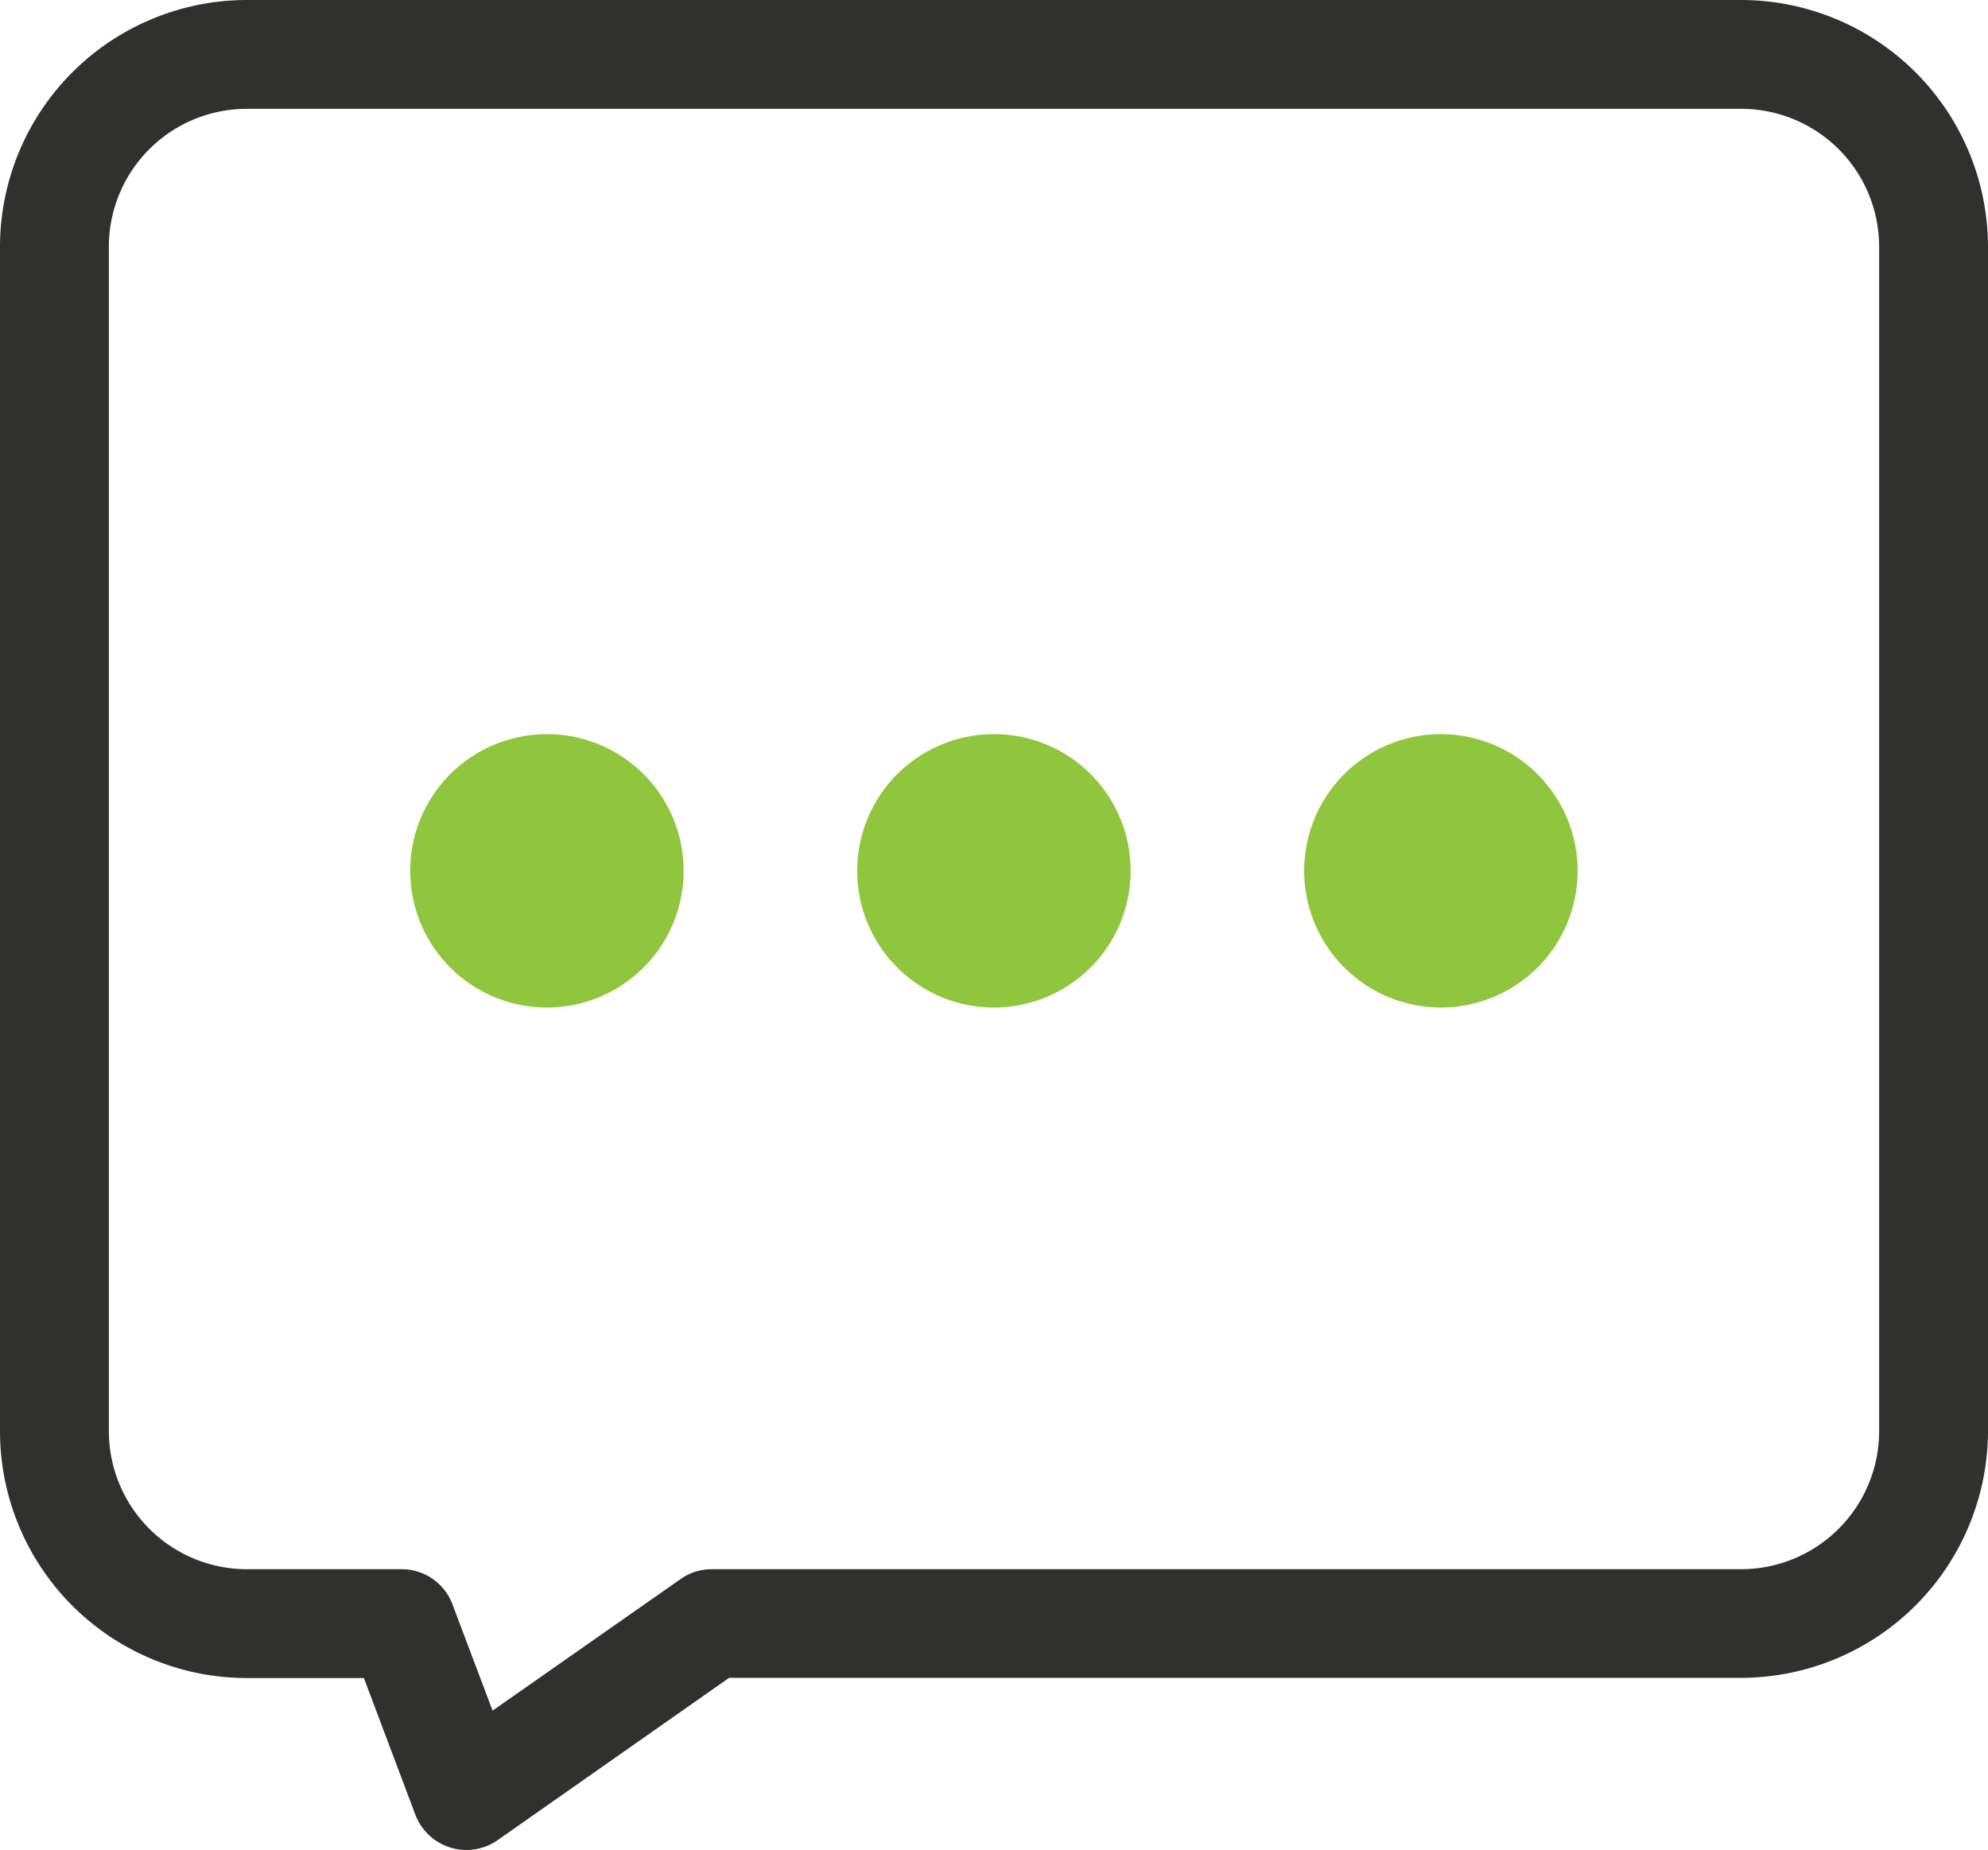 <svg id="Layer_1" data-name="Layer 1" xmlns="http://www.w3.org/2000/svg" viewBox="0 0 113.41 105.56"><path d="M39,49.69a7.8,7.8,0,1,1-7.79-7.8A7.8,7.8,0,0,1,39,49.69Z" transform="translate(0)" style="fill:#8fc63e"/><path d="M64.5,49.69a7.8,7.8,0,1,1-7.8-7.8A7.79,7.79,0,0,1,64.5,49.69Z" transform="translate(0)" style="fill:#8fc63e"/><path d="M90,49.69a7.8,7.8,0,1,1-7.8-7.8A7.81,7.81,0,0,1,90,49.69Z" transform="translate(0)" style="fill:#8fc63e"/><path d="M26.6,105.56a3.12,3.12,0,0,1-2.9-2l-2.94-7.81H14.08A14.09,14.09,0,0,1,0,81.66V14.08A14.09,14.09,0,0,1,14.08,0H99.33a14.1,14.1,0,0,1,14.08,14.08V81.66A14.11,14.11,0,0,1,99.33,95.74H41.59L28.39,105a3.13,3.13,0,0,1-1.78.56ZM14.08,6.21a7.87,7.87,0,0,0-7.87,7.87V81.66a7.88,7.88,0,0,0,7.87,7.88h8.83a3.09,3.09,0,0,1,2.9,2l2.29,6.07L38.83,90.1a3.06,3.06,0,0,1,1.78-.56H99.33a7.88,7.88,0,0,0,7.87-7.88V14.08a7.87,7.87,0,0,0-7.87-7.87Z" transform="translate(0)" style="fill:#30302f"/></svg>